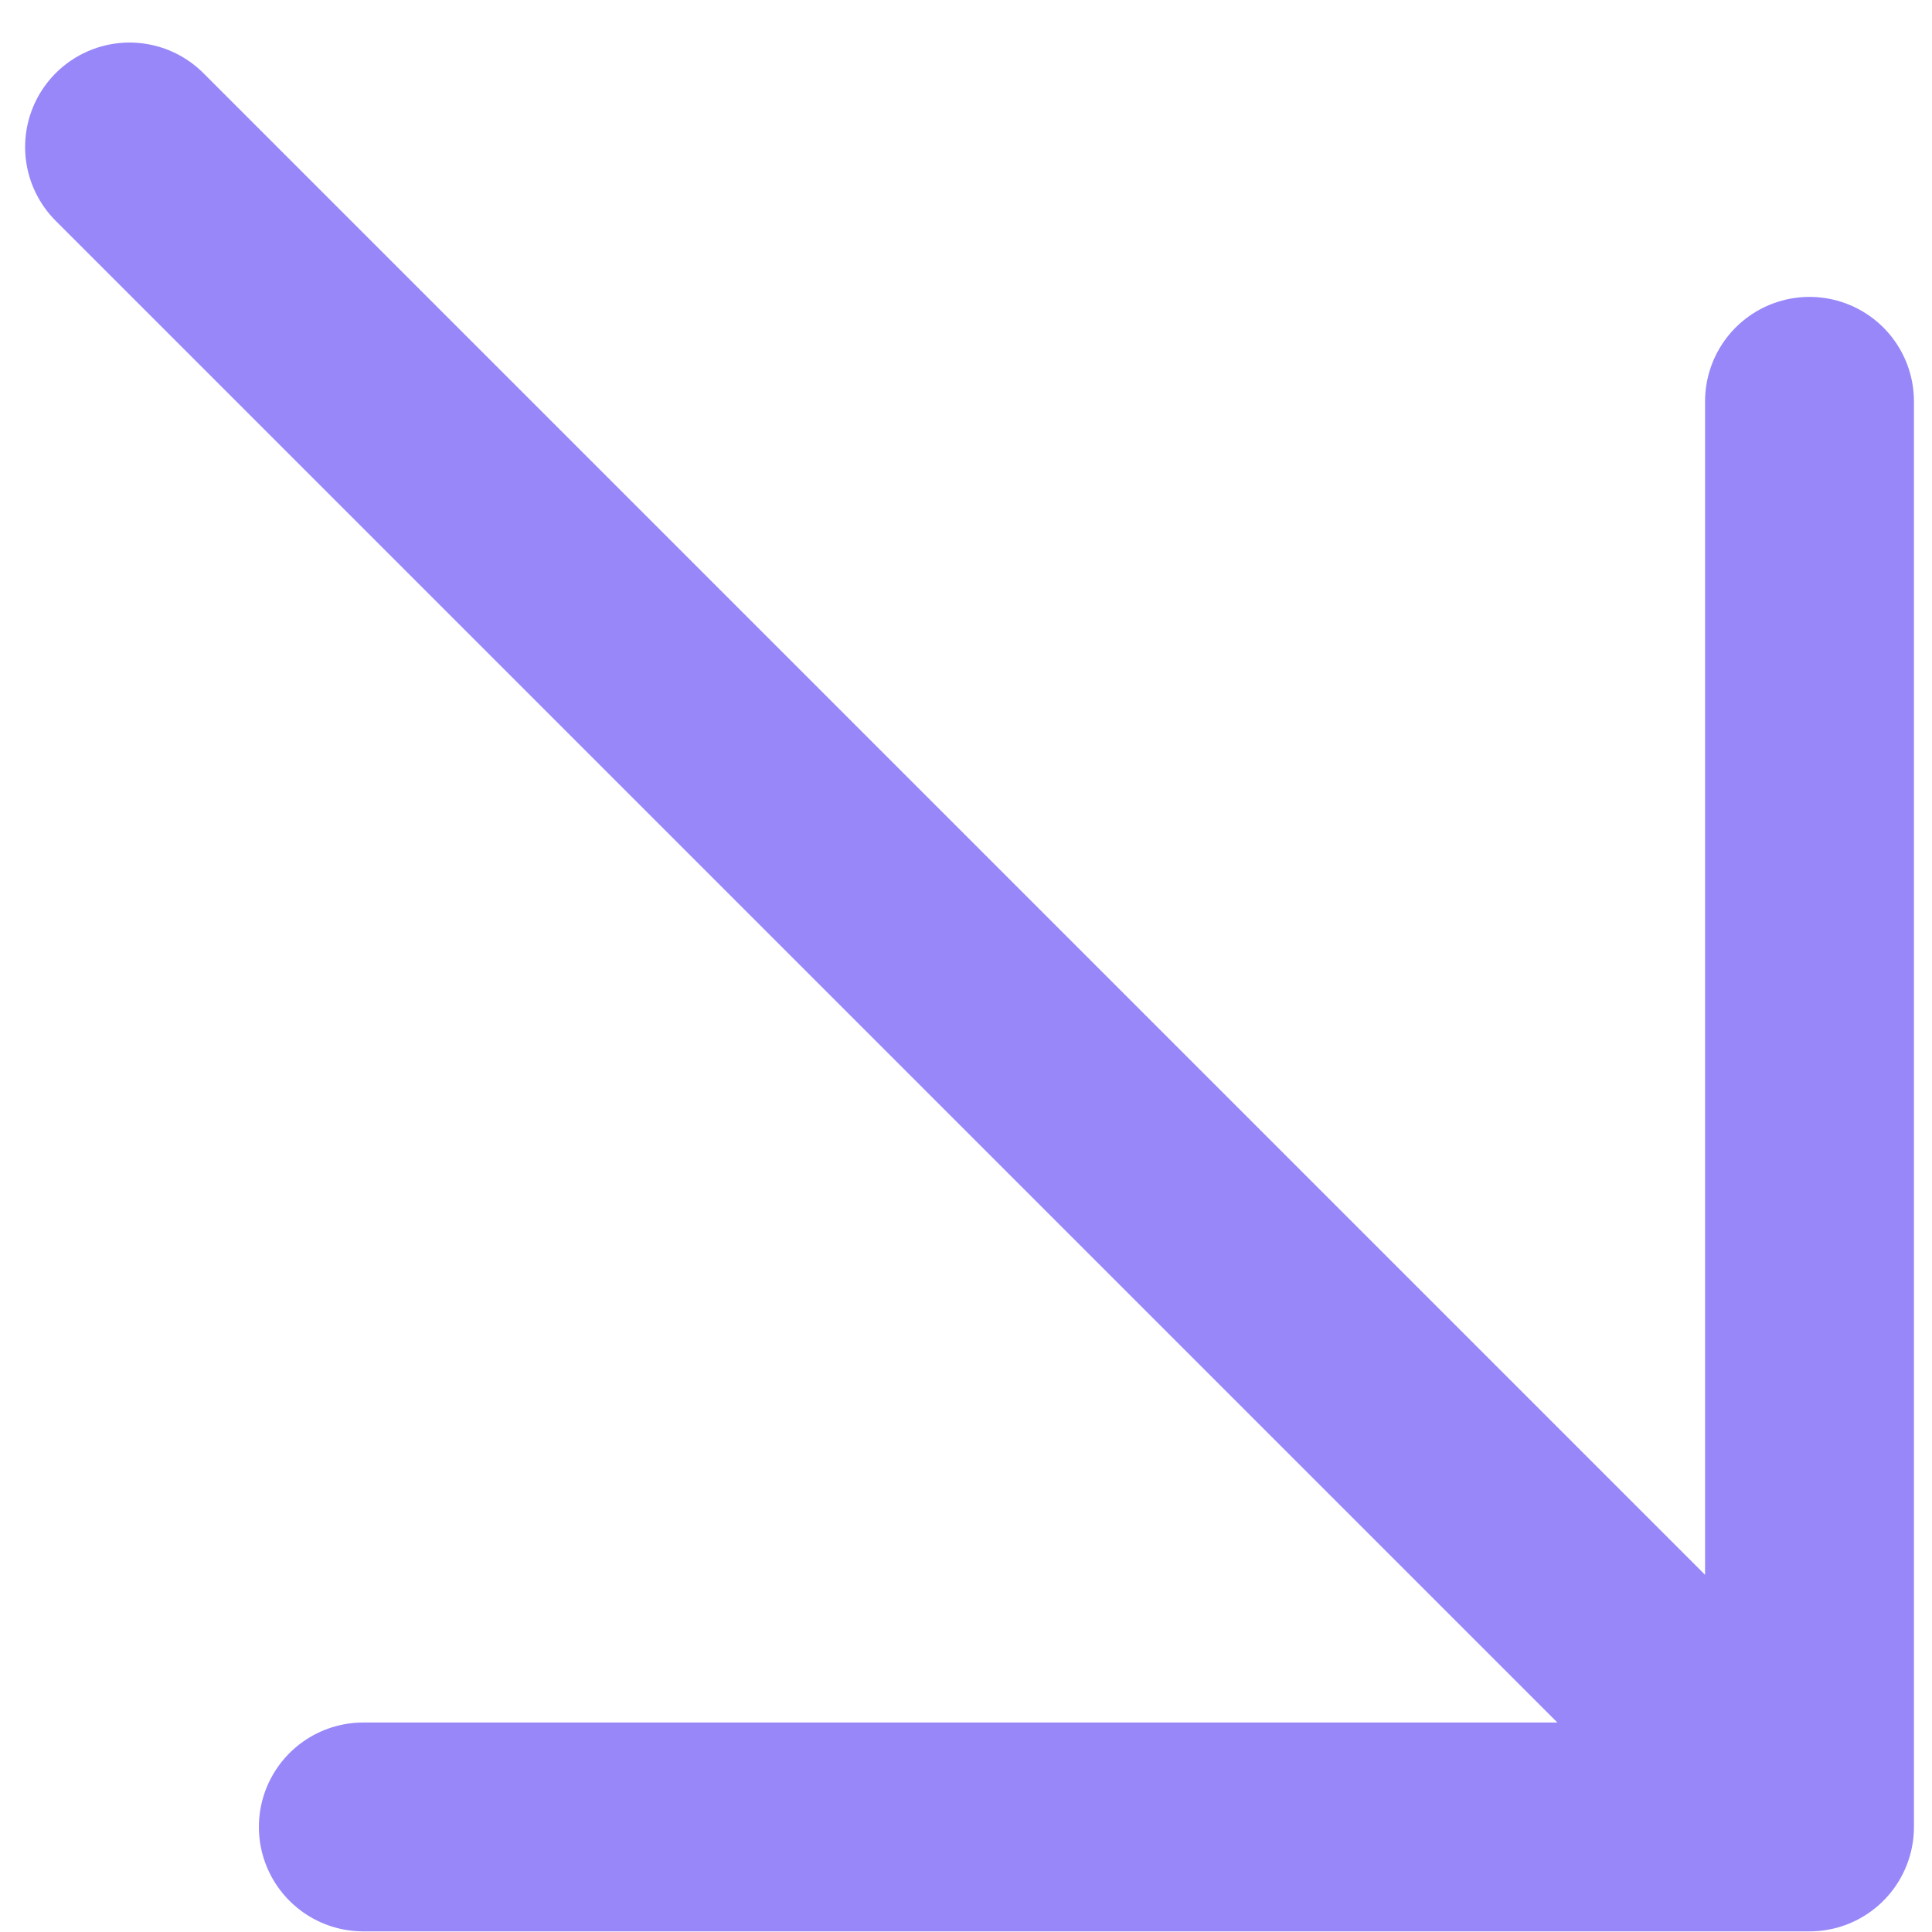 <svg width="37" height="37" viewBox="0 0 37 37" fill="none" xmlns="http://www.w3.org/2000/svg">
<path d="M6.958 34.988L34.654 34.988M34.654 34.988L34.654 7.686M34.654 34.988L2.481 2.815" stroke="#9787F9" stroke-width="4" stroke-linecap="round" stroke-linejoin="round"/>
</svg>
